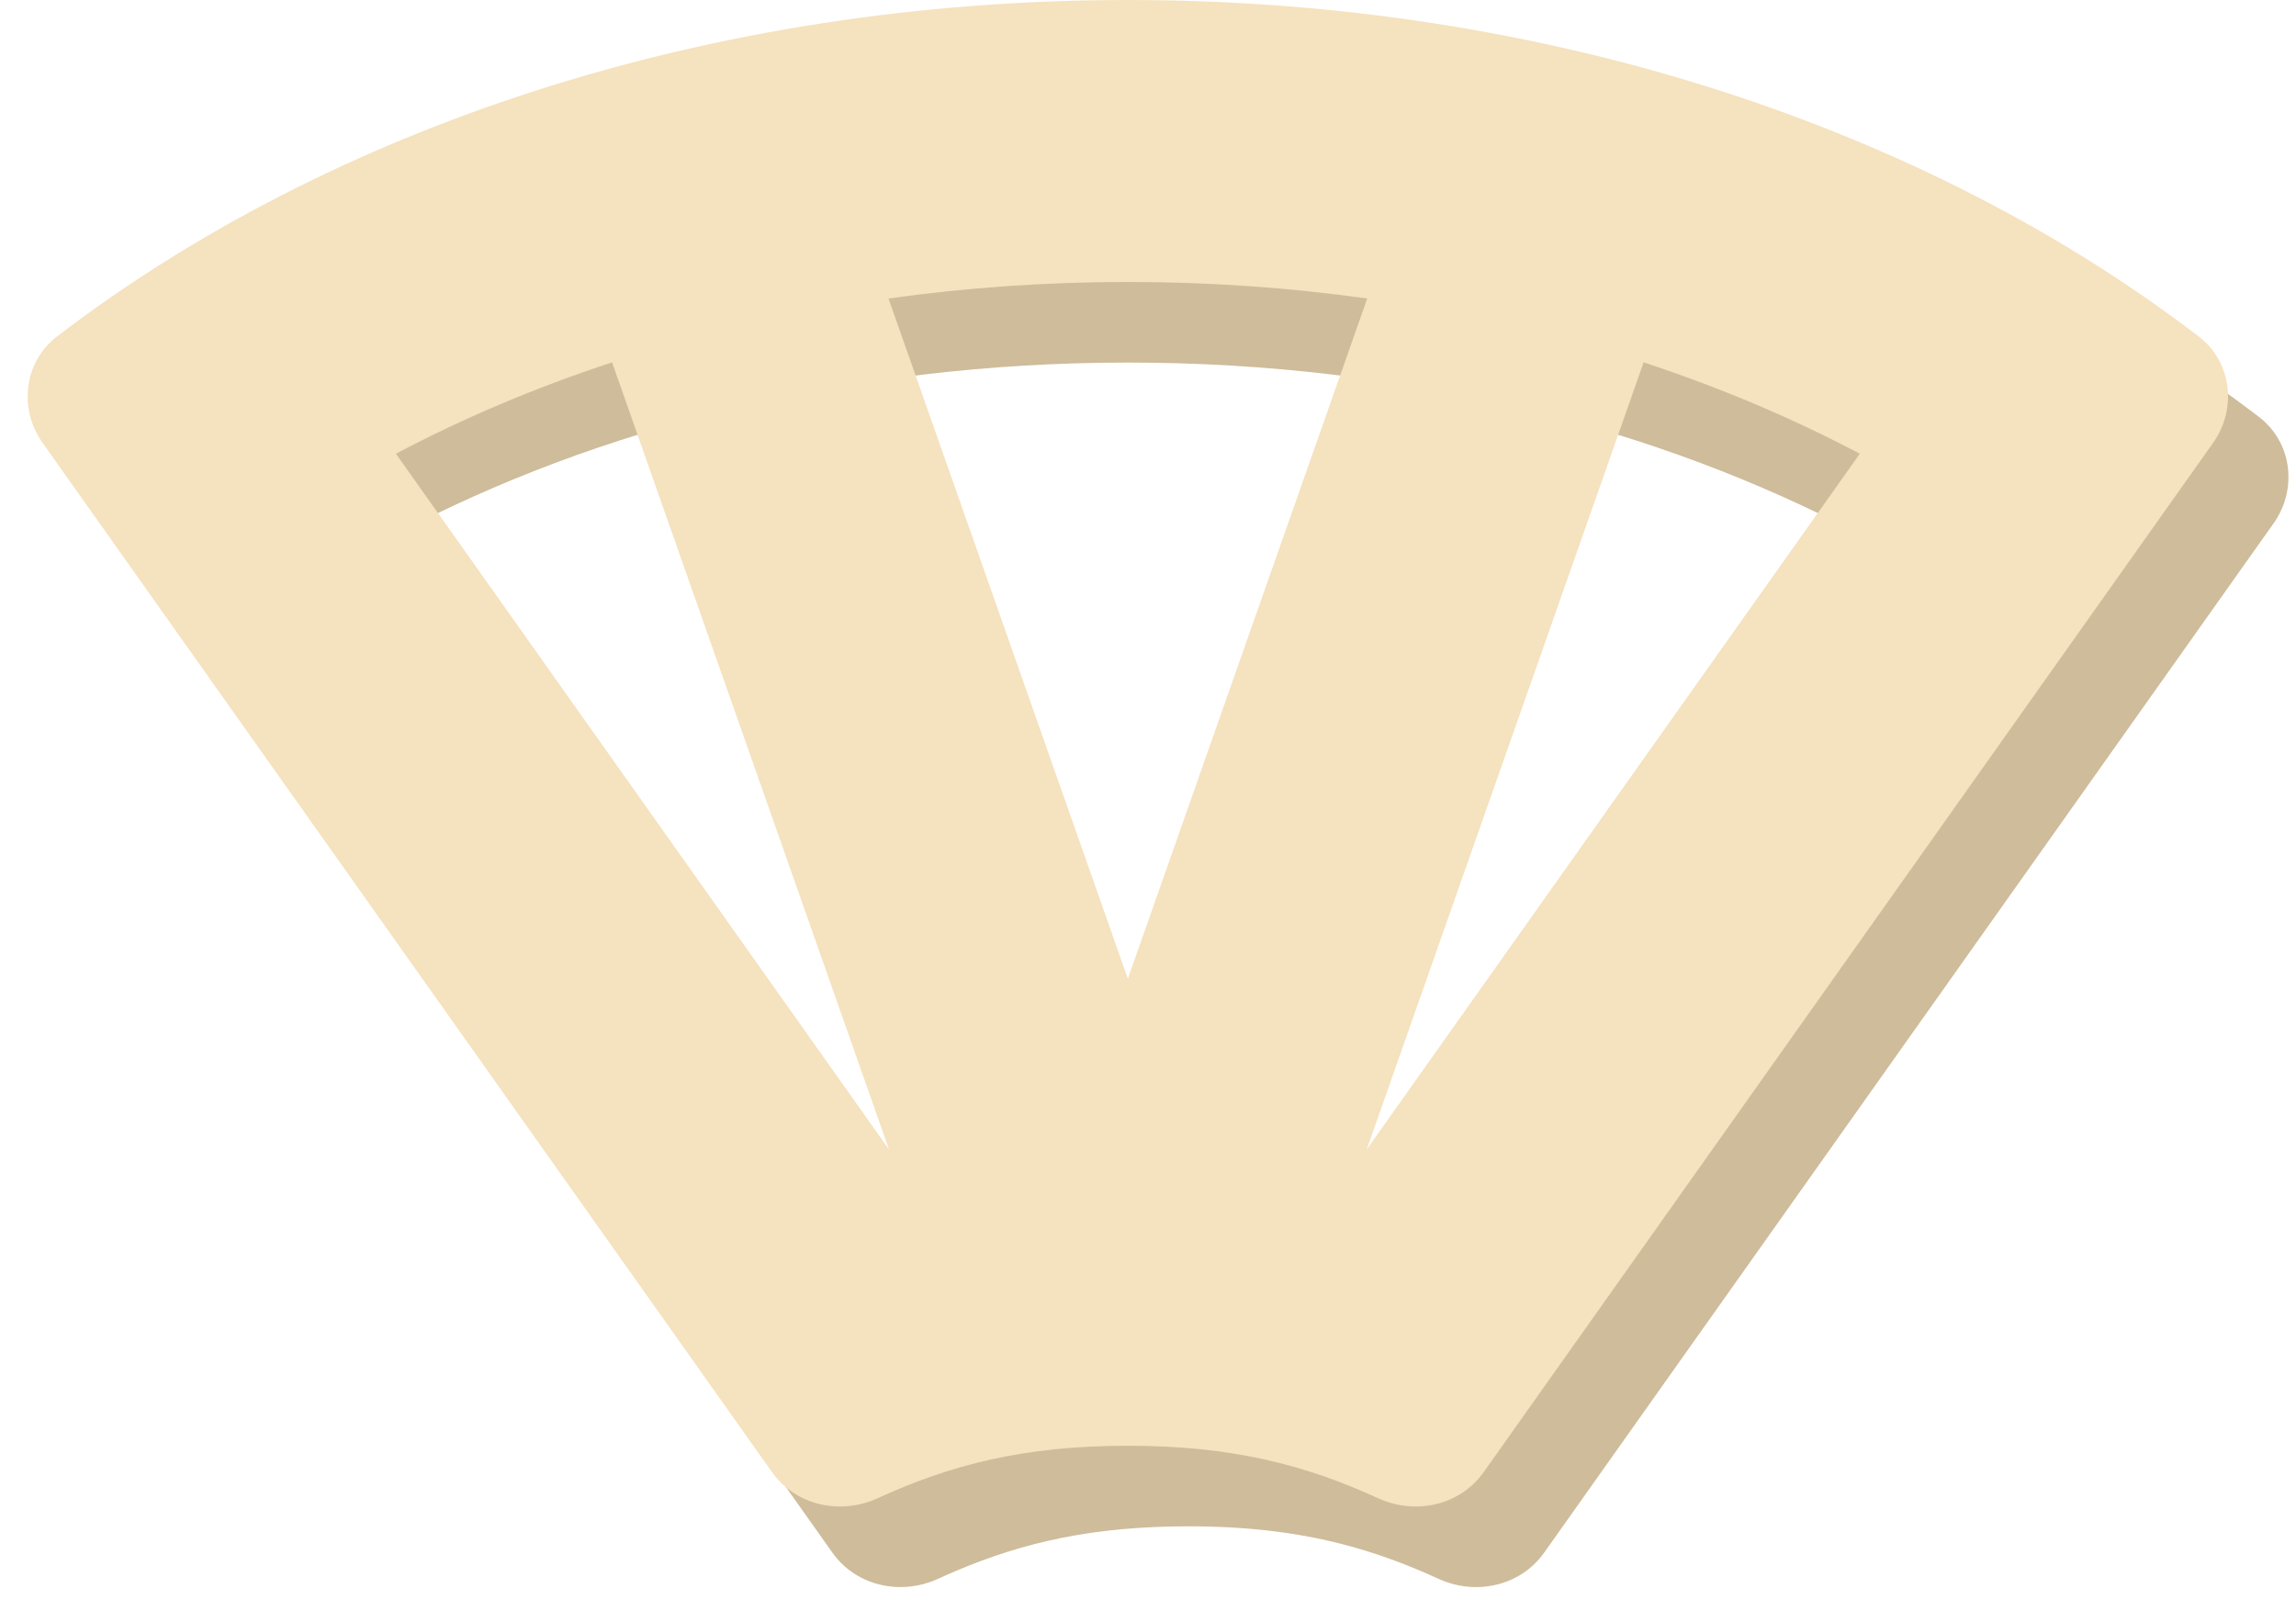 <?xml version="1.0" encoding="UTF-8"?> <svg xmlns="http://www.w3.org/2000/svg" width="57" height="40" viewBox="0 0 57 40" fill="none"> <path fill-rule="evenodd" clip-rule="evenodd" d="M56.446 12.988C56.491 12.924 56.532 12.858 56.569 12.79C57.018 11.971 56.841 10.933 56.083 10.352C55.303 9.755 54.487 9.184 53.638 8.641C52.772 8.089 51.646 8.344 51.053 9.166C51.028 9.2 51.004 9.236 50.981 9.272L37.841 30.143C37.502 30.682 36.927 31.027 36.292 31.072L19.925 32.246C18.37 32.358 17.535 34.126 18.436 35.397L20.667 38.545C20.831 38.776 21.035 38.961 21.264 39.099C21.299 39.12 21.336 39.141 21.373 39.16C21.949 39.461 22.661 39.479 23.288 39.192C23.441 39.122 23.593 39.055 23.747 38.99C25.409 38.287 27.134 37.889 29.5 37.889C30.939 37.889 32.141 38.036 33.235 38.309C34.107 38.527 34.911 38.825 35.712 39.192C36.636 39.616 37.745 39.374 38.333 38.545L56.446 12.988Z" fill="#CEBC9B"></path> <path d="M46.171 13.263C41.203 10.64 34.945 9 28 9C21.054 9 14.796 10.64 9.829 13.263H7L5.5 7.654C11.735 4.108 19.535 2 28 2C37.486 2 46.139 4.647 52.688 9L46.171 13.263Z" fill="#CEBC9B"></path> <path fill-rule="evenodd" clip-rule="evenodd" d="M19.167 36.545C19.755 37.374 20.864 37.616 21.788 37.192C23.595 36.364 25.416 35.889 28 35.889C30.584 35.889 32.404 36.364 34.212 37.192C35.136 37.616 36.245 37.374 36.833 36.545L54.946 10.988C55.543 10.145 55.404 8.981 54.584 8.352C47.857 3.202 38.432 0 28 0C17.567 0 8.143 3.202 1.416 8.352C0.596 8.981 0.457 10.145 1.054 10.988L19.167 36.545ZM28 24.297L22.058 7.41C23.969 7.142 25.954 7 28 7C30.045 7 32.031 7.142 33.942 7.41L28 24.297ZM22.071 28.536L15.195 8.995C13.278 9.626 11.482 10.39 9.829 11.263L22.071 28.536ZM46.171 11.263L33.929 28.536L40.804 8.995C42.721 9.626 44.517 10.39 46.171 11.263Z" fill="#F5E2BE"></path> </svg> 